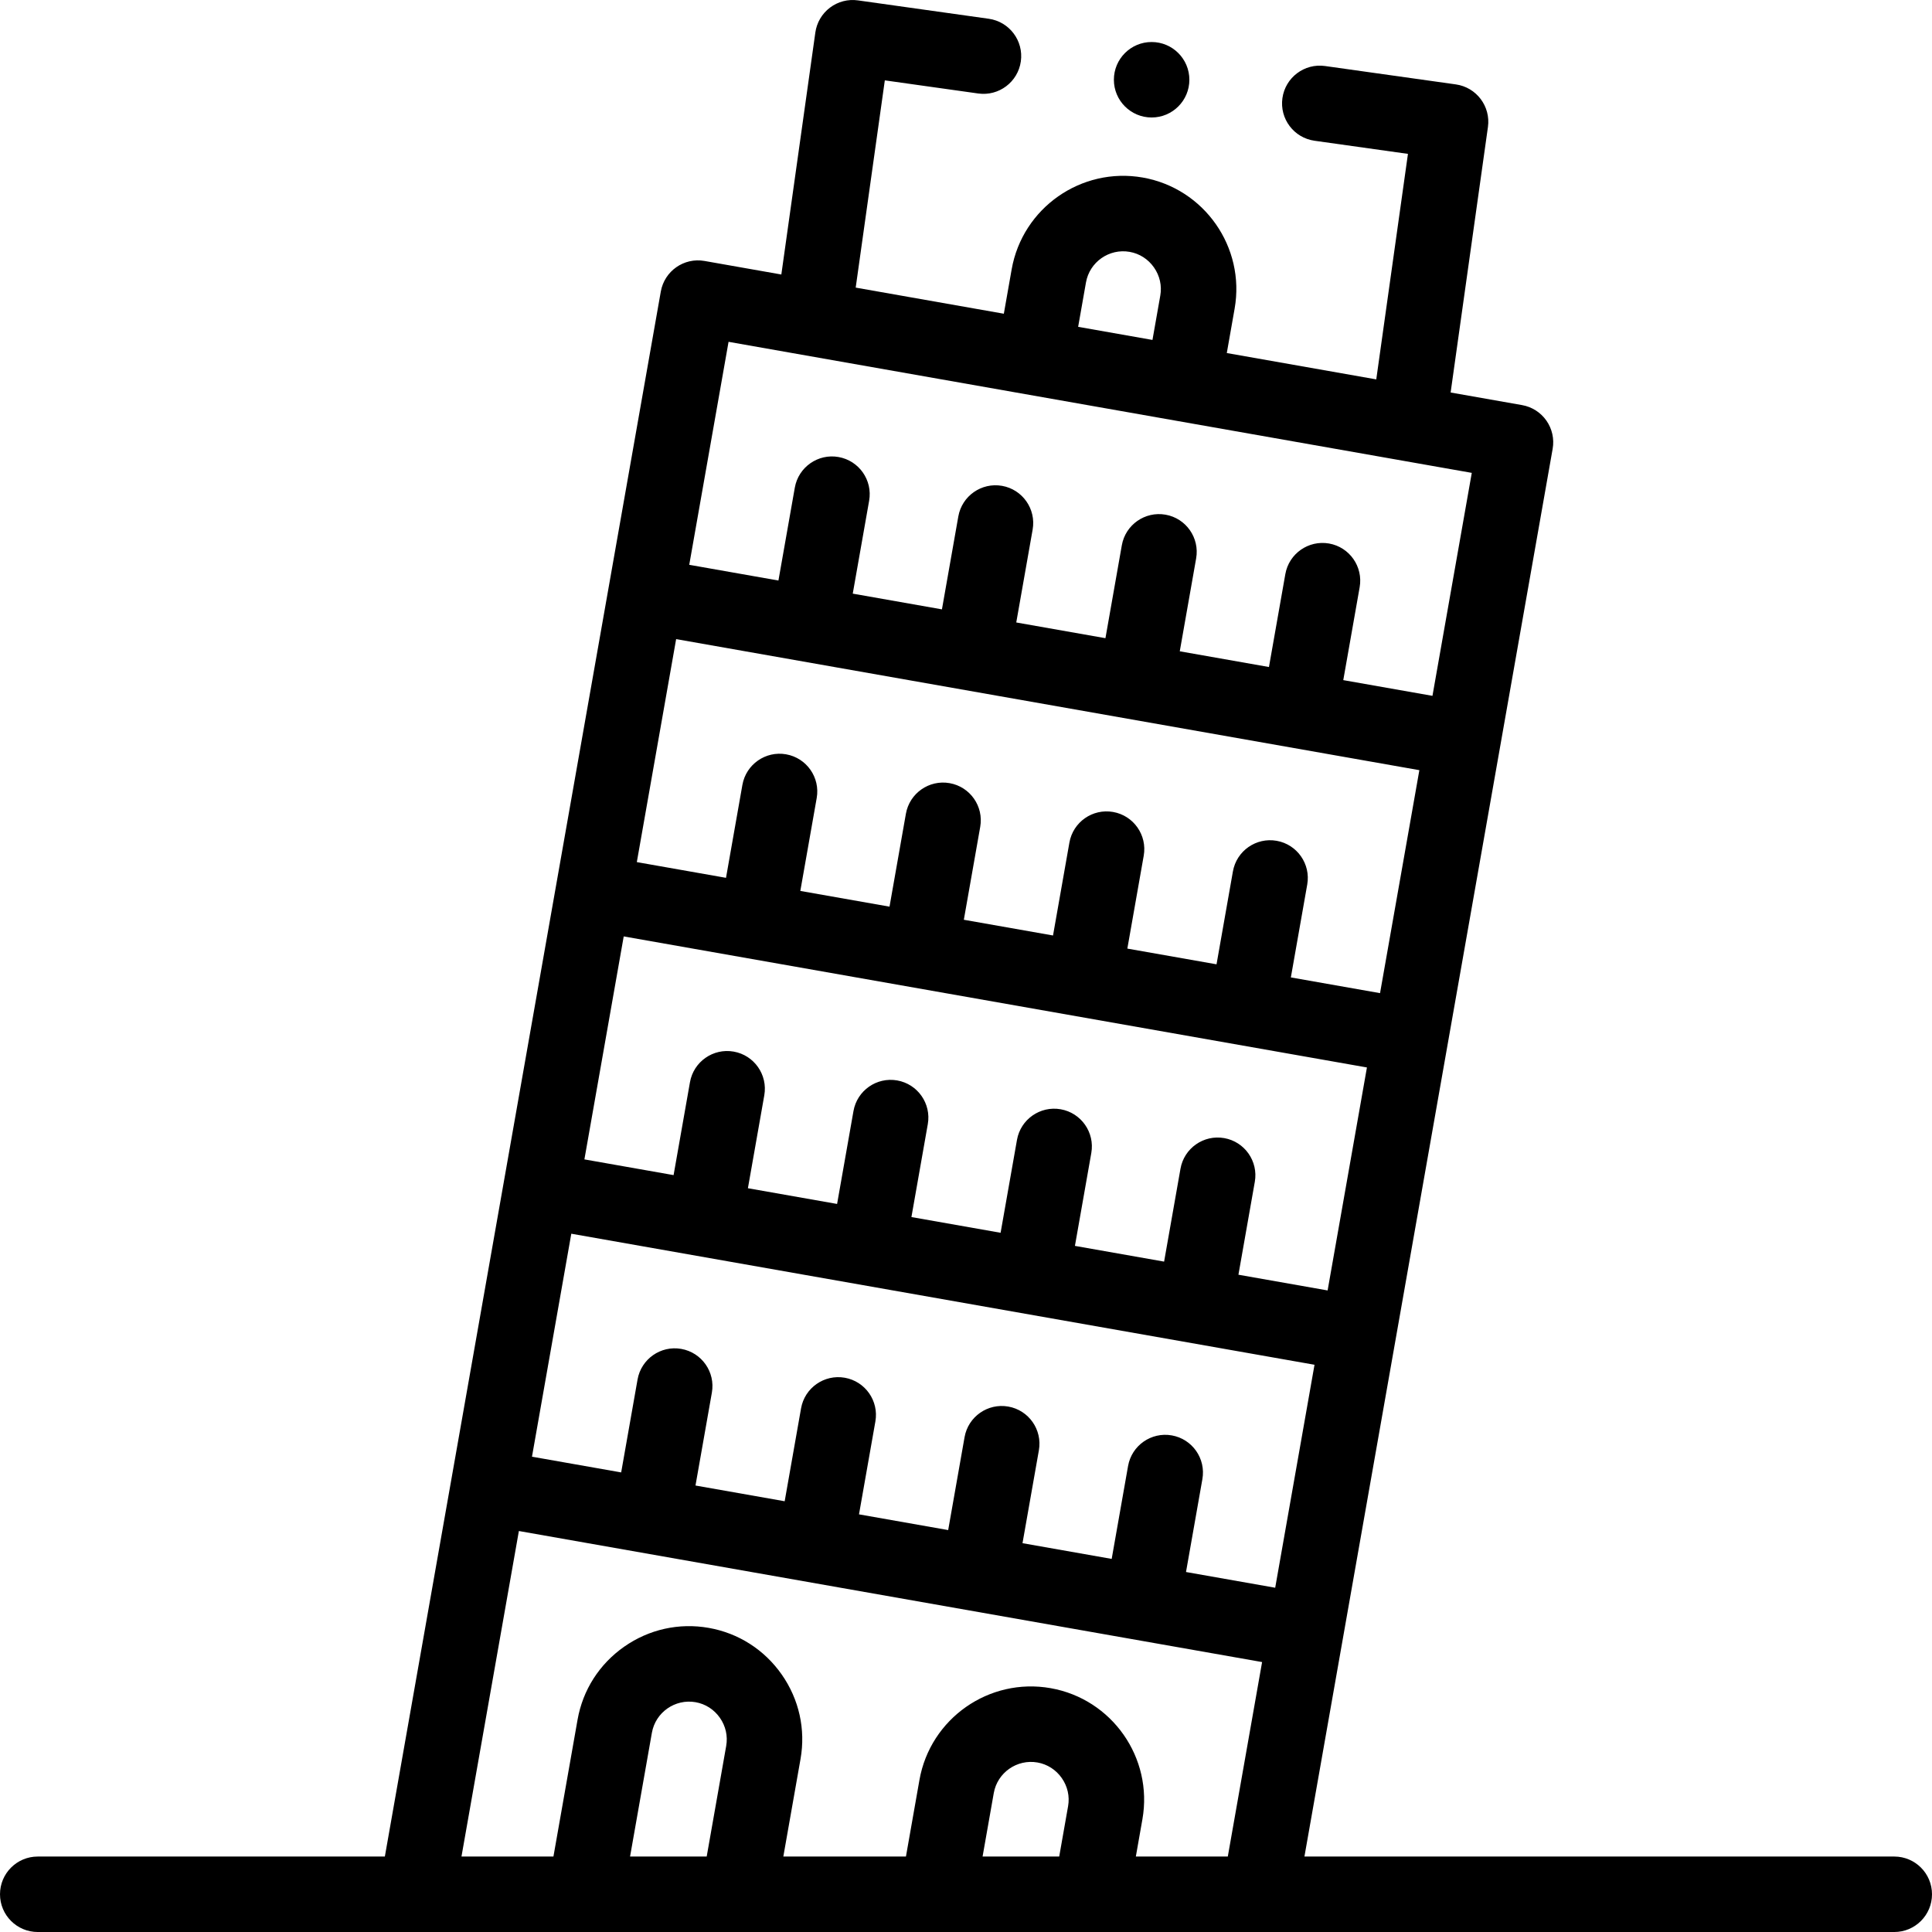 <?xml version="1.0" encoding="UTF-8"?> <svg xmlns="http://www.w3.org/2000/svg" id="Layer_1" height="512" viewBox="0 0 512.002 512.002" width="512"> <g> <g> <path d="m502.002 492.002h-156.311l65.78-373.063c.461-2.611-.135-5.3-1.656-7.472-1.521-2.173-3.843-3.652-6.455-4.112l-18.928-3.337 9.888-70.358c.769-5.469-3.042-10.525-8.511-11.294l-34.66-4.871c-5.46-.771-10.525 3.041-11.294 8.511-.769 5.469 3.042 10.525 8.511 11.294l24.757 3.479-8.398 59.764-39.61-6.984 2.072-11.755c2.874-16.289-8.042-31.88-24.334-34.754-16.291-2.868-31.881 8.044-34.753 24.334l-2.073 11.756-39.258-6.922 7.718-54.922 24.752 3.479c5.462.767 10.525-3.041 11.294-8.511.769-5.469-3.042-10.525-8.511-11.294l-34.654-4.87c-2.627-.373-5.292.319-7.41 1.916-2.118 1.596-3.515 3.969-3.884 6.595l-9.012 64.133-20.359-3.59c-5.438-.96-10.626 2.673-11.584 8.112l-73.129 414.737h-91.99c-5.522 0-10 4.478-10 10s4.478 10 10 10h492.002c5.522 0 10-4.478 10-10s-4.477-10.001-10-10.001zm-191.467-111.607c-5.439-.958-10.626 2.673-11.585 8.112l-4.341 24.621-23.634-4.167 4.341-24.622c.958-5.438-2.673-10.626-8.112-11.585-5.434-.96-10.626 2.673-11.585 8.112l-4.341 24.622-23.634-4.167 4.341-24.621c.958-5.438-2.673-10.626-8.112-11.585-5.437-.953-10.625 2.674-11.585 8.112l-4.341 24.621-23.635-4.168 4.342-24.621c.96-5.438-2.672-10.625-8.111-11.584-5.427-.965-10.625 2.672-11.584 8.111l-4.342 24.621-23.636-4.167 10.419-59.092 196.961 34.729-10.419 59.092-23.636-4.168 4.341-24.622c.959-5.438-2.672-10.625-8.112-11.584zm-145.243-132.235 196.961 34.729-10.419 59.093-23.635-4.167 4.341-24.622c.958-5.438-2.673-10.626-8.112-11.585-5.438-.953-10.626 2.672-11.585 8.112l-4.341 24.622-23.634-4.167 4.341-24.622c.958-5.438-2.673-10.626-8.112-11.585-5.433-.955-10.626 2.673-11.585 8.112l-4.341 24.622-23.634-4.167 4.341-24.623c.958-5.438-2.673-10.626-8.112-11.585-5.436-.956-10.625 2.673-11.585 8.112l-4.341 24.622-23.635-4.167 4.341-24.623c.958-5.438-2.673-10.626-8.112-11.585-5.438-.958-10.626 2.673-11.585 8.112l-4.341 24.622-23.635-4.167zm13.892-78.787 196.962 34.729-10.419 59.092-23.635-4.167 4.341-24.621c.958-5.438-2.673-10.626-8.112-11.585-5.438-.957-10.625 2.673-11.585 8.112l-4.341 24.621-23.635-4.167 4.341-24.621c.958-5.438-2.673-10.626-8.112-11.585s-10.626 2.673-11.585 8.112l-4.341 24.621-23.635-4.167 4.342-24.621c.96-5.438-2.672-10.625-8.111-11.584-5.426-.962-10.624 2.672-11.584 8.111l-4.342 24.621-23.637-4.168 4.342-24.621c.96-5.438-2.672-10.625-8.111-11.584-5.428-.963-10.624 2.673-11.584 8.111l-4.342 24.621-23.635-4.167zm108.61-94.515c.957-5.431 6.149-9.067 11.584-8.112 2.609.461 4.896 1.926 6.437 4.127 1.54 2.2 2.136 4.849 1.675 7.458l-2.073 11.755-19.696-3.473zm-94.718 15.728 196.962 34.729-10.419 59.092-23.635-4.167 4.341-24.621c.958-5.438-2.673-10.626-8.112-11.585-5.437-.952-10.625 2.673-11.585 8.112l-4.341 24.621-23.635-4.167 4.341-24.621c.958-5.438-2.673-10.626-8.112-11.585-5.438-.954-10.626 2.673-11.585 8.112l-4.341 24.621-23.634-4.167 4.341-24.621c.958-5.438-2.673-10.626-8.112-11.585-5.433-.956-10.626 2.673-11.585 8.112l-4.341 24.621-23.635-4.168 4.342-24.621c.96-5.438-2.672-10.625-8.111-11.584-5.427-.968-10.624 2.672-11.584 8.111l-4.342 24.621-23.636-4.167zm-.625 372.1-5.169 29.316h-20.308l5.782-32.79c.958-5.429 6.155-9.06 11.585-8.111 2.608.461 4.895 1.926 6.436 4.127 1.54 2.2 2.135 4.848 1.674 7.458zm90.604 15.975-2.352 13.341h-20.308l2.964-16.814c.958-5.429 6.158-9.061 11.585-8.111 2.608.461 4.895 1.926 6.436 4.127 1.54 2.2 2.136 4.849 1.675 7.457zm17.957 13.341 1.739-9.868c2.873-16.29-8.044-31.881-24.335-34.753-16.295-2.871-31.881 8.043-34.754 24.334l-3.577 20.287h-32.494l4.556-25.843c1.389-7.87-.383-15.826-4.988-22.404-4.605-6.576-11.477-10.963-19.347-12.35-7.867-1.388-15.825.384-22.401 4.988-6.577 4.605-10.964 11.476-12.351 19.346l-6.394 36.263h-24.37l15.211-86.267 196.961 34.729-9.087 51.538z"></path> <path d="m305.196 31.135c5.522 0 10-4.478 10-10s-4.478-10-10-10h-.008c-5.522 0-9.996 4.478-9.996 10s4.482 10 10.004 10z"></path> </g> </g> </svg> 